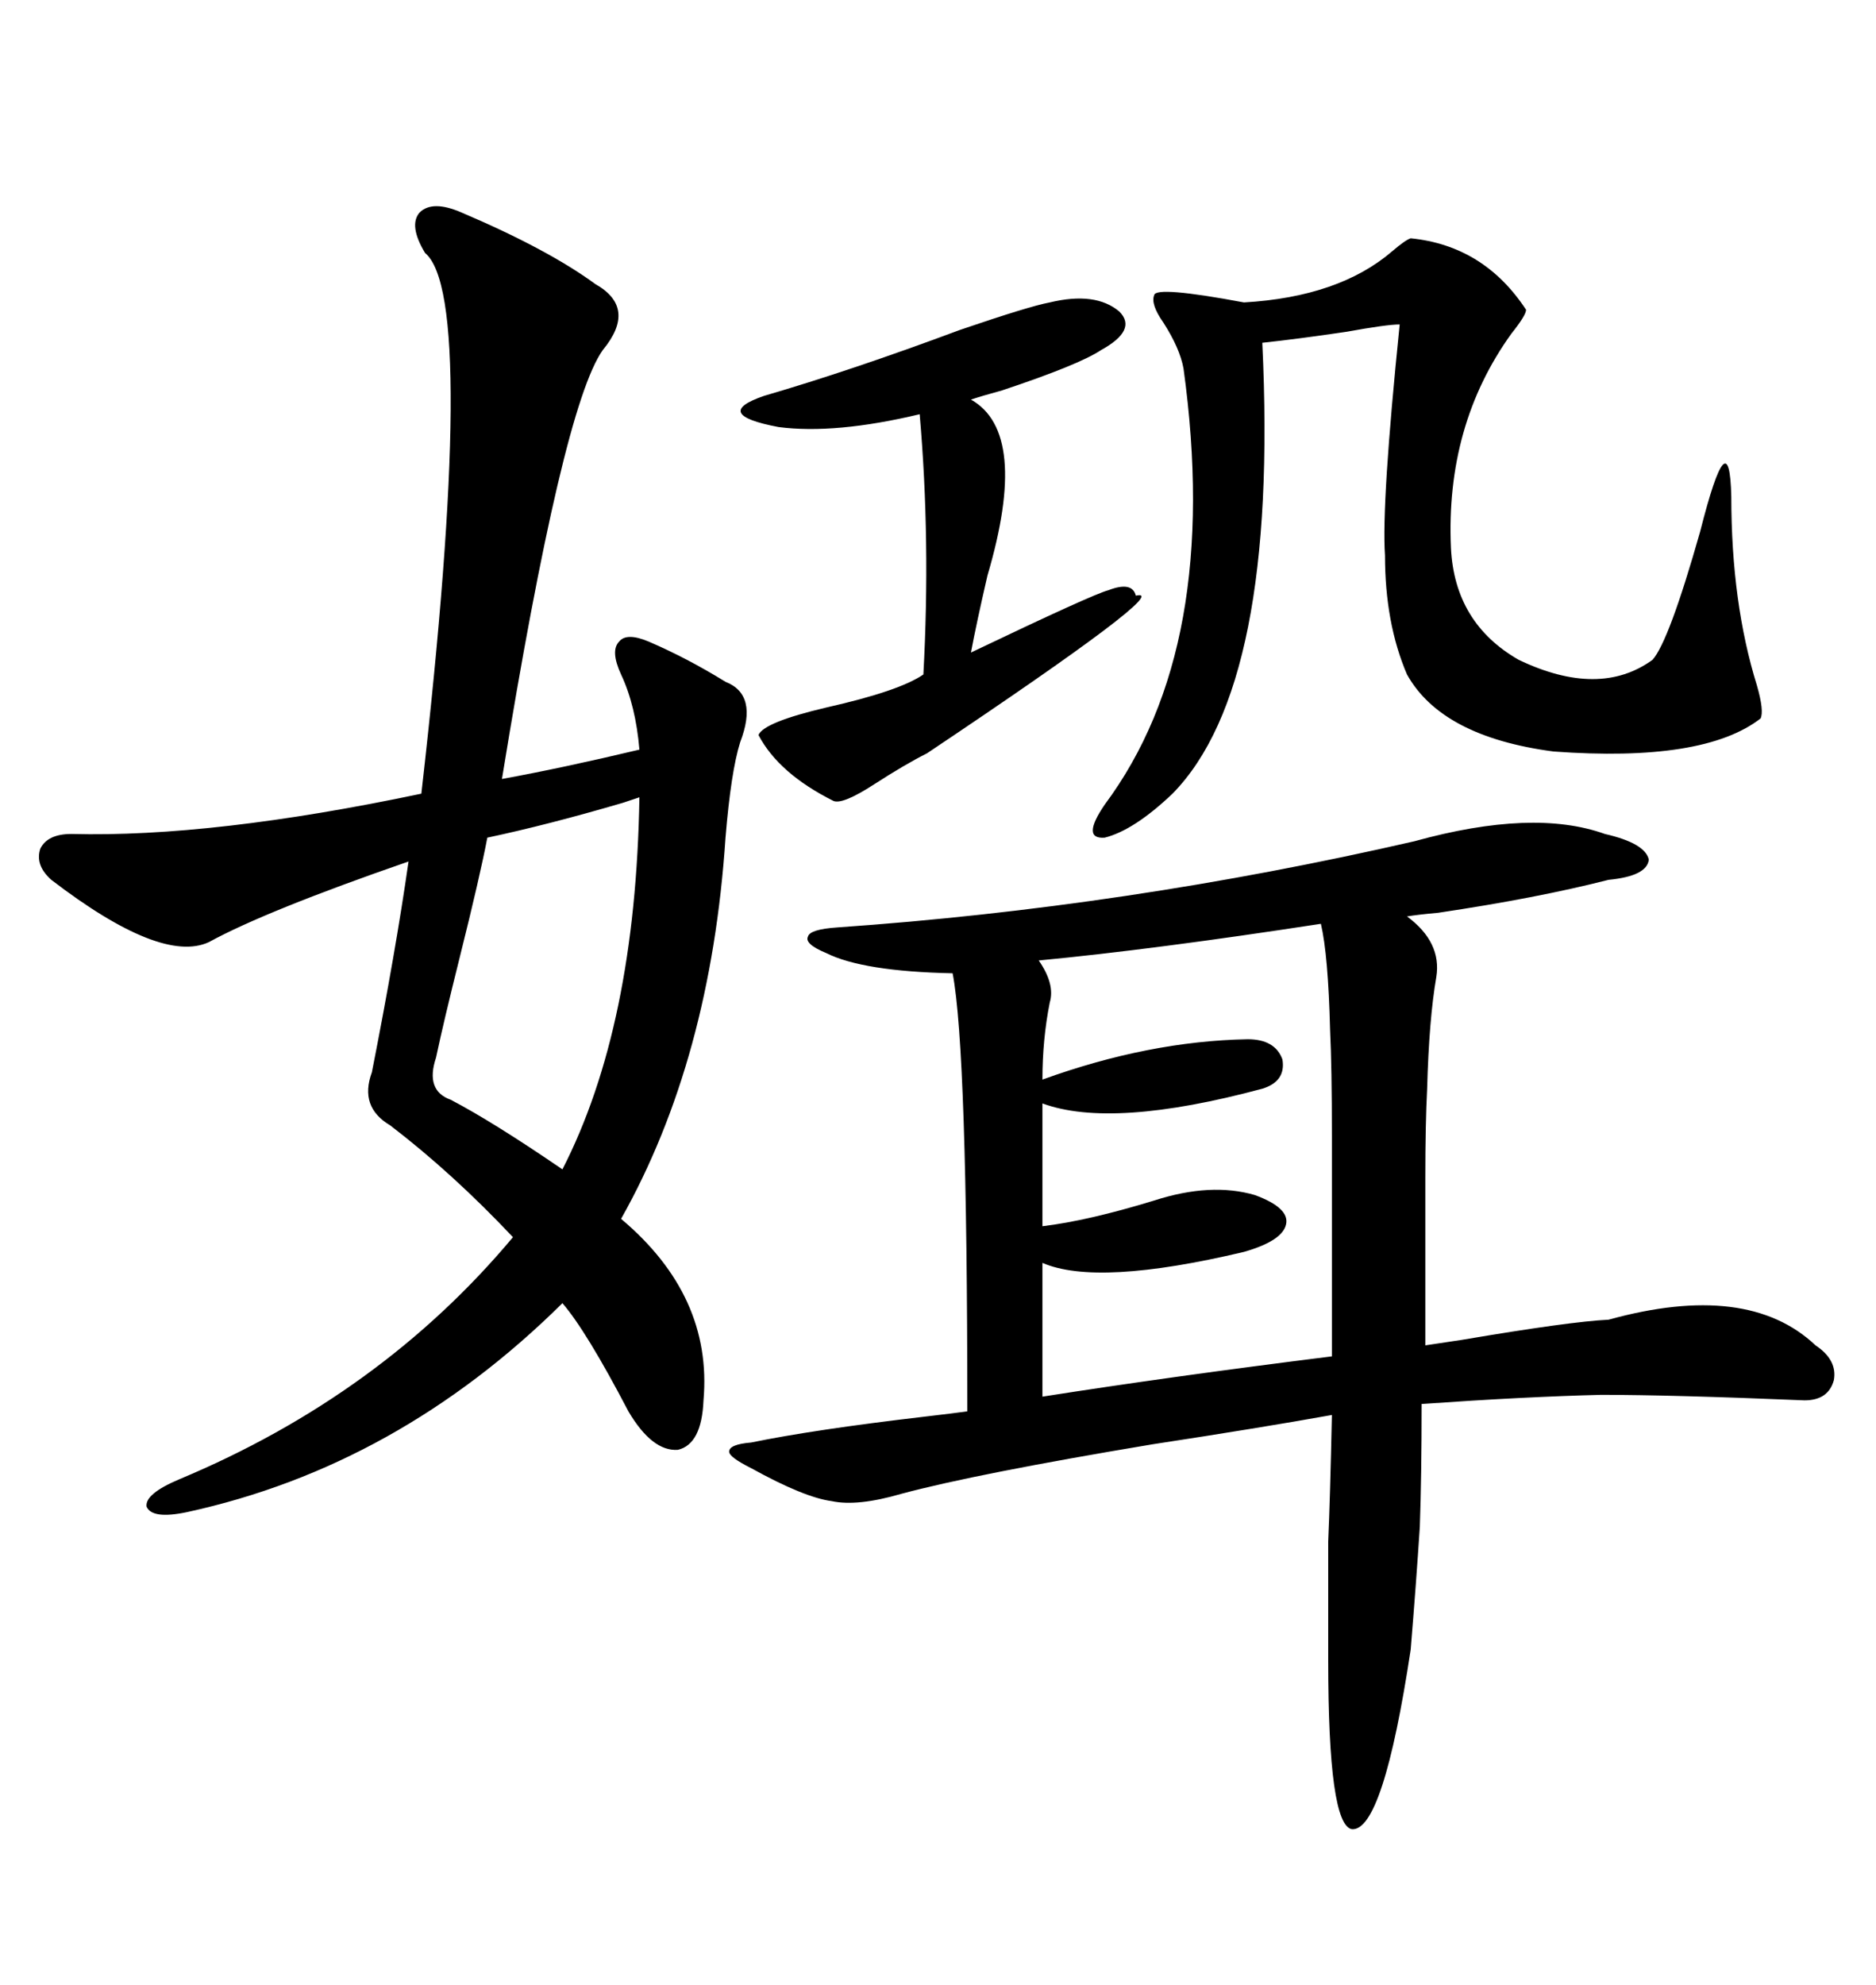<svg xmlns="http://www.w3.org/2000/svg" xmlns:xlink="http://www.w3.org/1999/xlink" width="300" height="317.285"><path d="M226.17 134.47L226.17 134.47Q245.21 129.20 256.64 133.30L256.64 133.30Q263.09 134.77 263.67 137.40L263.67 137.40Q263.38 140.04 257.23 140.63L257.23 140.63Q245.80 143.55 229.98 145.90L229.98 145.90Q226.76 146.19 225 146.48L225 146.48Q230.57 150.59 229.69 156.15L229.69 156.15Q228.52 162.89 228.22 174.02L228.22 174.02Q227.93 179.59 227.93 188.38L227.93 188.38Q227.93 195.41 227.93 215.04L227.93 215.04Q229.98 214.75 233.79 214.16L233.79 214.16Q251.07 211.23 257.23 210.94L257.23 210.94Q279.49 204.79 290.33 215.04L290.33 215.04Q293.85 217.38 293.26 220.61L293.26 220.61Q292.38 223.83 288.57 223.83L288.57 223.83Q267.48 222.95 256.05 222.95L256.05 222.95Q244.04 223.24 227.34 224.41L227.34 224.41Q227.34 235.84 227.05 244.04L227.05 244.04Q226.46 253.13 225.59 263.67L225.59 263.67Q221.19 292.68 216.21 292.38L216.21 292.38Q212.40 291.80 212.40 265.43L212.40 265.43Q212.40 252.25 212.40 246.39L212.40 246.39Q212.70 239.65 212.99 226.17L212.99 226.17Q201.56 228.22 184.28 230.86L184.28 230.86Q156.15 235.55 144.14 238.77L144.14 238.77Q137.11 240.82 133.01 239.94L133.01 239.94Q128.61 239.36 120.12 234.67L120.12 234.67Q116.60 232.91 116.60 232.03L116.60 232.03Q116.60 230.86 120.12 230.57L120.12 230.57Q130.08 228.52 147.66 226.46L147.66 226.46Q152.64 225.88 154.69 225.59L154.69 225.59Q154.69 167.87 152.34 155.57L152.34 155.57Q137.99 155.27 132.13 152.34L132.13 152.34Q128.61 150.88 129.20 149.71L129.20 149.71Q129.49 148.54 133.89 148.24L133.89 148.24Q180.18 145.02 226.17 134.47ZM73.83 33.98L73.83 33.98Q87.60 39.84 95.21 45.41L95.21 45.41Q101.95 49.22 96.39 55.96L96.39 55.96Q89.94 65.04 80.27 124.51L80.27 124.51Q89.94 122.75 102.25 119.82L102.25 119.82Q101.66 112.79 99.32 107.81L99.32 107.81Q97.56 104.00 99.02 102.54L99.02 102.54Q100.20 101.07 103.71 102.54L103.71 102.54Q109.86 105.18 116.02 108.98L116.02 108.98Q121.29 111.04 118.36 118.65L118.36 118.65Q116.89 123.34 116.02 133.89L116.02 133.89Q113.67 169.34 99.32 194.82L99.32 194.82Q113.96 207.13 112.50 223.83L112.50 223.83Q112.21 230.86 108.40 231.74L108.40 231.74Q104.30 232.03 100.49 225.59L100.49 225.59Q93.75 212.70 89.94 208.30L89.94 208.30Q63.57 234.38 29.88 241.70L29.88 241.70Q24.32 242.87 23.44 240.82L23.44 240.82Q23.14 238.77 28.71 236.43L28.71 236.43Q60.94 222.95 82.03 197.75L82.03 197.75Q72.36 187.50 62.40 179.88L62.40 179.88Q57.42 176.95 59.47 171.39L59.47 171.39Q63.28 152.05 65.33 137.70L65.33 137.70Q42.48 145.61 33.40 150.59L33.40 150.59Q25.78 154.10 8.20 140.63L8.20 140.63Q5.57 138.28 6.45 135.64L6.45 135.64Q7.62 133.30 11.43 133.30L11.43 133.30Q33.98 133.89 67.38 126.86L67.38 126.86Q76.46 47.46 67.97 40.43L67.97 40.43Q65.33 36.04 67.09 33.98L67.09 33.98Q69.14 31.93 73.83 33.98ZM225.59 38.09L225.59 38.09Q237.30 39.26 244.04 49.51L244.04 49.51Q244.04 50.39 241.70 53.32L241.70 53.32Q231.15 67.97 232.03 87.60L232.03 87.60Q232.62 99.61 242.87 105.47L242.87 105.47Q255.76 111.62 264.26 105.47L264.26 105.47Q266.89 102.54 271.88 84.96L271.88 84.96Q276.56 66.50 276.86 79.39L276.86 79.39Q276.86 96.39 280.96 109.57L280.96 109.57Q282.13 113.67 281.54 114.84L281.54 114.84Q272.46 121.88 248.44 120.12L248.44 120.12Q230.57 117.77 225 107.81L225 107.81Q221.48 99.61 221.48 88.77L221.48 88.77Q220.90 80.57 223.83 51.86L223.83 51.86Q221.78 51.86 215.33 53.03L215.33 53.03Q207.42 54.20 201.86 54.79L201.86 54.79Q204.49 109.57 187.50 126.86L187.50 126.86Q181.35 132.71 176.66 133.89L176.66 133.89Q172.85 134.18 176.66 128.61L176.66 128.61Q195.41 103.42 189.26 58.89L189.26 58.89Q188.67 55.66 186.04 51.56L186.04 51.56Q183.98 48.63 184.57 47.17L184.57 47.17Q184.86 45.70 198.93 48.34L198.93 48.34Q214.16 47.46 222.66 40.14L222.66 40.14Q224.71 38.38 225.59 38.09ZM211.23 147.66L211.23 147.66Q184.57 151.76 166.11 153.52L166.11 153.52Q168.75 157.32 167.87 160.25L167.87 160.25Q166.70 166.11 166.70 172.56L166.70 172.56Q183.69 166.41 199.51 166.11L199.51 166.11Q203.91 166.11 205.08 169.34L205.08 169.34Q205.66 172.85 201.86 174.02L201.86 174.02Q177.83 180.47 166.70 176.37L166.70 176.37L166.70 196.00Q174.02 195.12 184.57 191.89L184.57 191.89Q193.65 188.96 200.68 191.02L200.68 191.02Q206.25 193.07 205.66 195.70L205.66 195.70Q205.08 198.34 198.93 200.10L198.93 200.10Q175.49 205.66 166.70 201.86L166.70 201.86L166.70 223.24Q187.21 220.02 212.99 216.80L212.99 216.80Q212.99 190.14 212.99 181.64L212.99 181.64Q212.99 170.51 212.70 164.65L212.70 164.65Q212.40 152.64 211.23 147.66ZM167.87 48.34L167.87 48.34Q175.20 46.58 179.00 49.80L179.00 49.80Q181.93 52.73 176.07 55.96L176.07 55.96Q172.56 58.30 160.25 62.40L160.25 62.40Q157.03 63.28 155.27 63.87L155.27 63.87Q164.65 69.14 157.91 91.99L157.91 91.99Q156.15 99.61 155.27 104.30L155.27 104.30Q174.90 94.92 177.25 94.34L177.25 94.34Q181.05 92.87 181.64 95.21L181.64 95.21Q188.09 93.75 148.24 120.41L148.24 120.41Q144.73 122.17 139.75 125.39L139.75 125.39Q134.77 128.61 133.30 128.03L133.30 128.03Q124.51 123.63 121.29 117.48L121.29 117.48Q122.17 115.43 132.13 113.09L132.13 113.09Q143.85 110.45 147.66 107.81L147.66 107.81Q148.83 86.43 147.07 66.21L147.07 66.21Q133.59 69.43 124.51 68.26L124.51 68.26Q113.67 66.21 122.17 63.28L122.17 63.28Q136.23 59.18 153.52 52.73L153.52 52.73Q164.65 48.93 167.87 48.34ZM102.25 127.44L102.25 127.44Q101.37 127.73 99.61 128.32L99.61 128.32Q87.60 131.84 77.93 133.89L77.93 133.89Q76.76 140.04 73.54 152.93L73.54 152.93Q70.90 163.48 69.73 169.04L69.73 169.04Q67.97 174.32 72.07 175.78L72.07 175.78Q78.81 179.30 89.94 186.91L89.94 186.91Q101.66 164.06 102.25 127.44Z"/></svg>